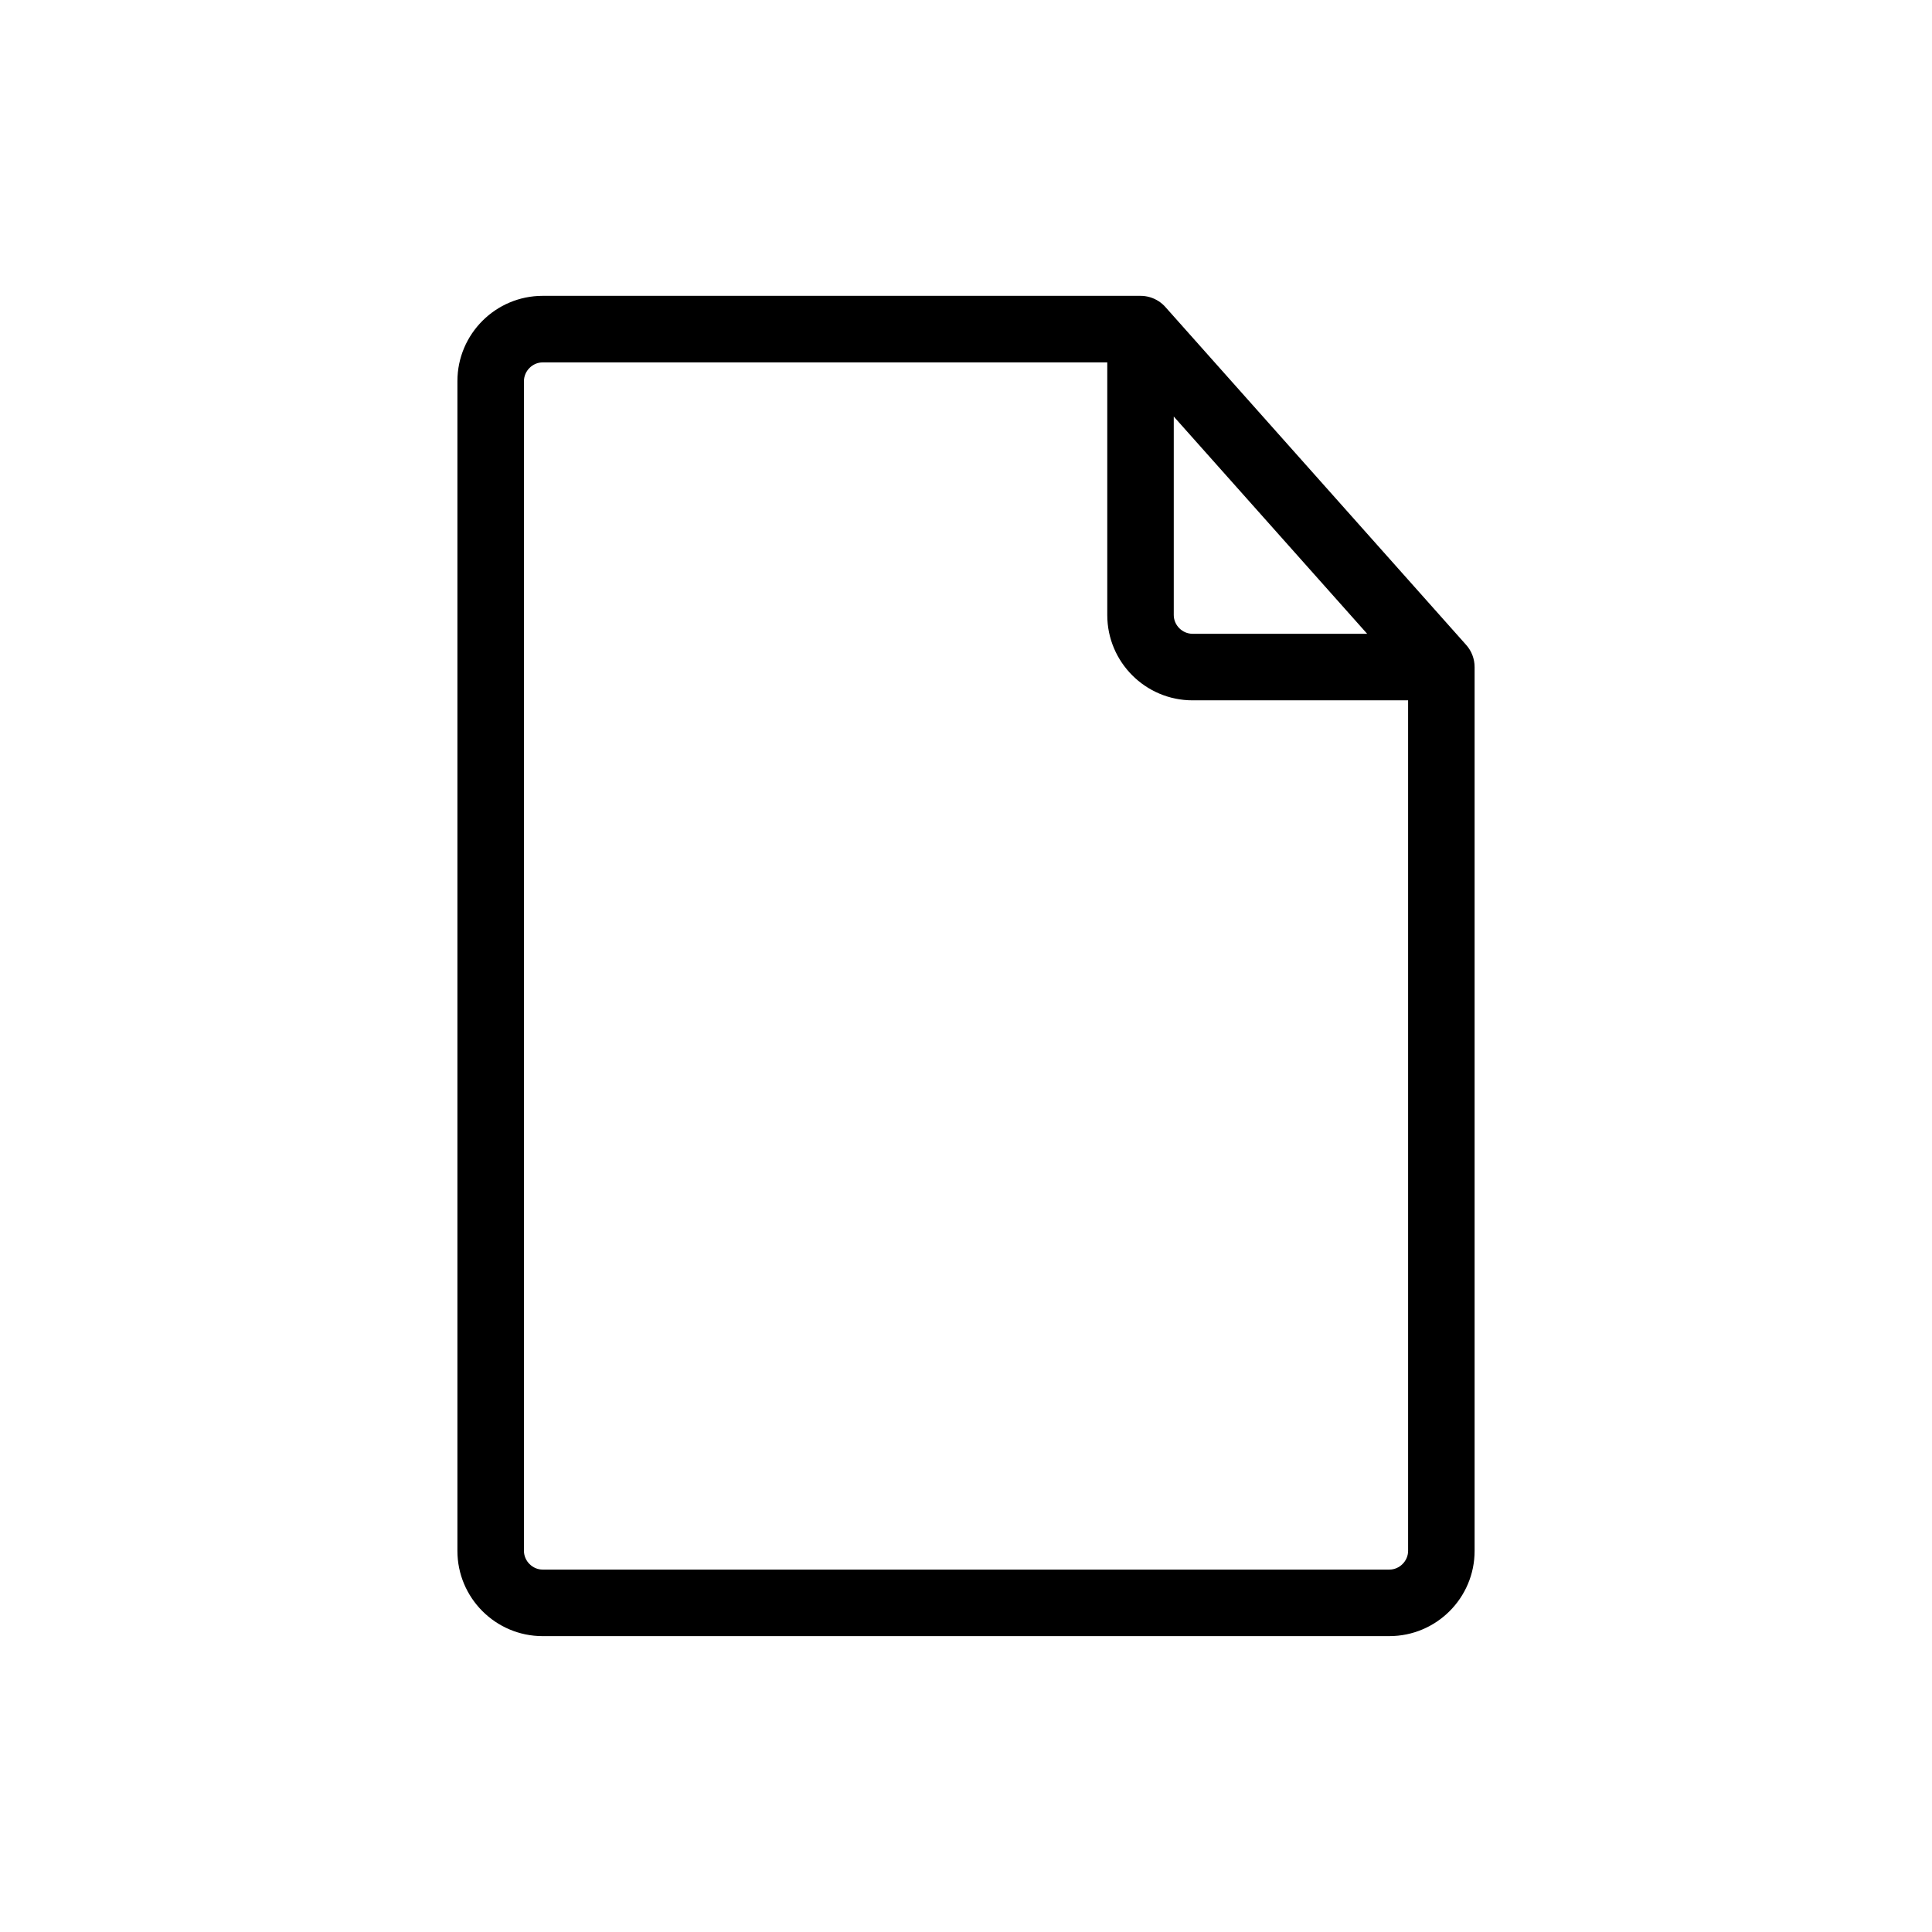 <?xml version="1.0" encoding="UTF-8"?>
<!-- Uploaded to: ICON Repo, www.svgrepo.com, Generator: ICON Repo Mixer Tools -->
<svg fill="#000000" width="800px" height="800px" version="1.1" viewBox="144 144 512 512" xmlns="http://www.w3.org/2000/svg">
 <path d="m512.19 577.59h-224.38c-12.461 0-22.59-10.137-22.59-22.59v-310c0-12.461 10.137-22.598 22.59-22.598h158.36c0.152-0.012 0.371 0 0.562 0.012 1.832 0.102 3.516 0.762 4.887 1.809 0.363 0.281 0.715 0.594 1.039 0.941 0 0 0.004 0.004 0.004 0.004 0.07 0.07 0.133 0.145 0.195 0.215l79.695 89.531c1.441 1.613 2.231 3.699 2.231 5.863v234.22c0.008 12.461-10.129 22.59-22.594 22.59zm-224.38-337.55c-2.691 0-4.957 2.273-4.957 4.961v310c0 2.684 2.273 4.957 4.957 4.957h224.39c2.691 0 4.961-2.273 4.961-4.957v-225.41l-57.125 0.004c-12.465 0-22.598-10.137-22.598-22.59v-66.969zm167.25 14.348v52.613c0 2.691 2.273 4.957 4.961 4.957h46.289z"/>
</svg>